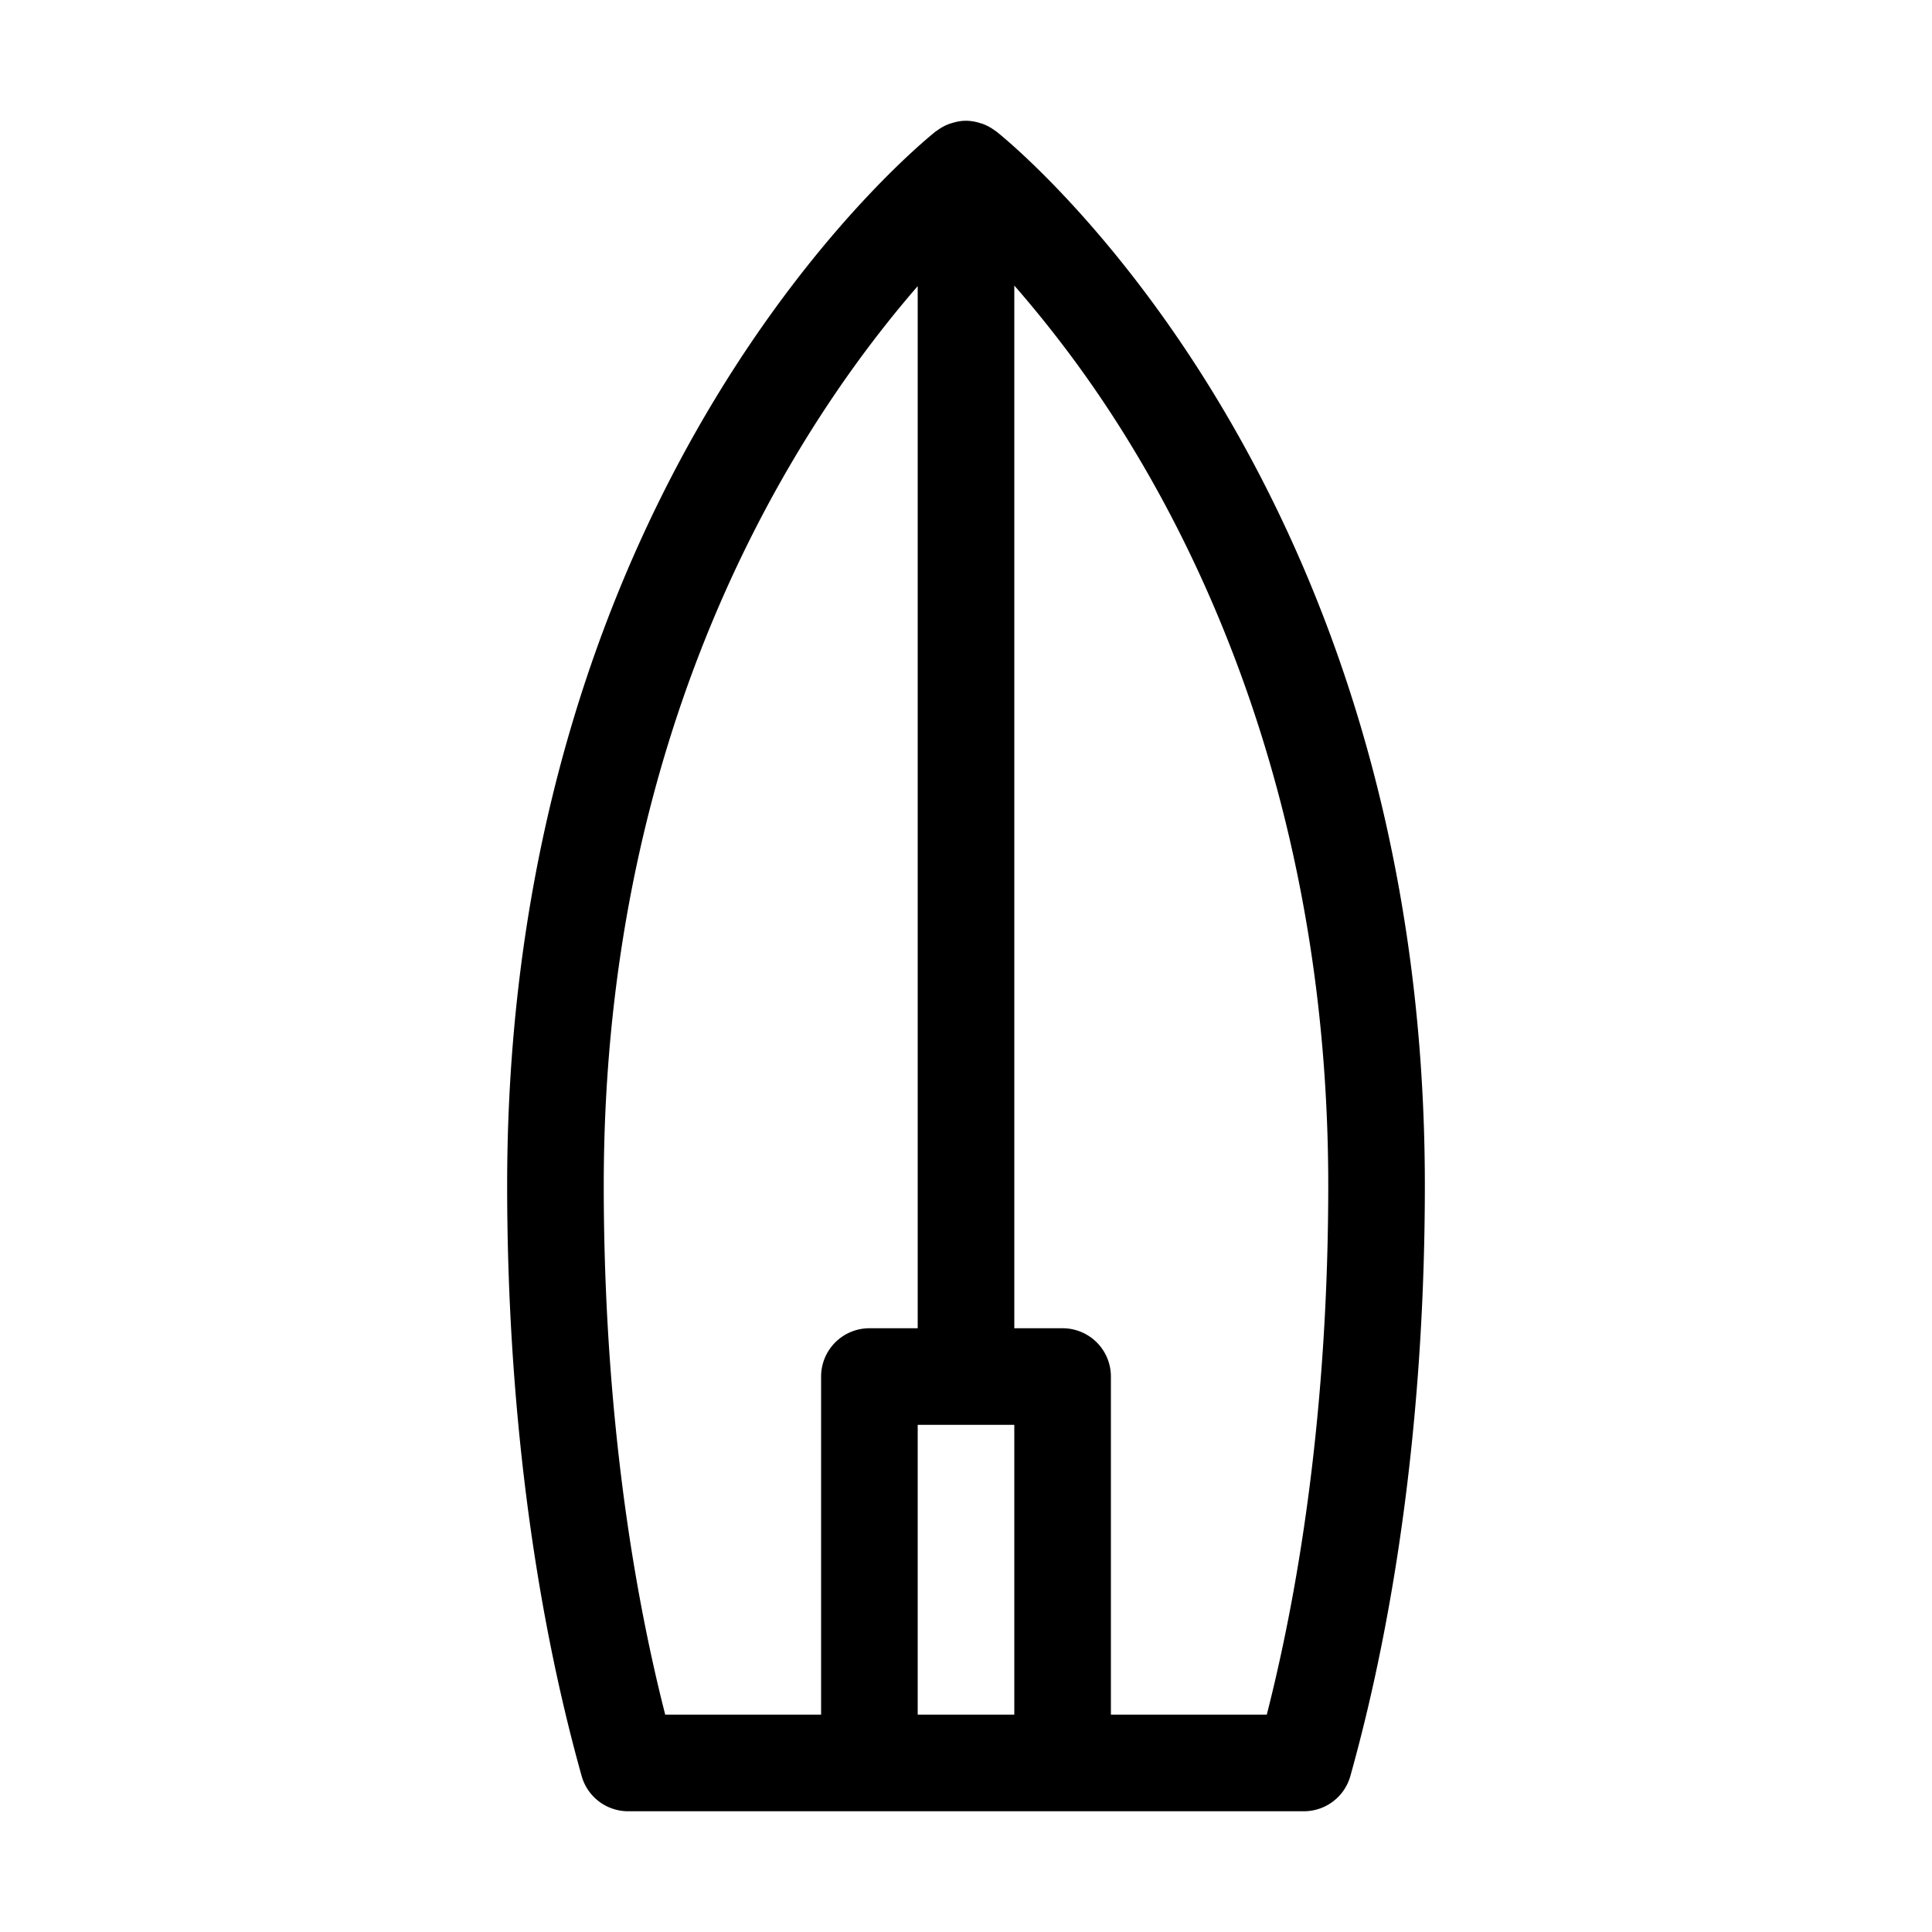 <svg xmlns="http://www.w3.org/2000/svg" viewBox="0 0 80 80"><path d="M41.203 5.411a1.984 1.984 0 0 0-.514-.282c-.034-.012-.068-.02-.102-.031A1.978 1.978 0 0 0 40.004 5h-.008c-.204 0-.397.04-.583.098-.034.01-.068.019-.102.031a1.983 1.983 0 0 0-.514.282c-.013.01-.028.013-.041.023C38.03 6.01 21 19.877 21 49.08c0 8.79 1.066 17.247 3.084 24.459A1.999 1.999 0 0 0 26.01 75H53.99c.898 0 1.685-.597 1.926-1.461C57.934 66.327 59 57.869 59 49.08 59 19.877 41.969 6.01 41.244 5.434c-.013-.01-.028-.013-.041-.023zM25 49.081c0-19.485 8.26-31.78 13-37.232V55h-2a2 2 0 0 0-2 2v14h-6.455C25.878 64.46 25 56.92 25 49.08zM38 71V59h4v12h-4zm8.893-52.47C50.59 24.627 55 34.877 55 49.08c0 7.84-.878 15.38-2.545 21.92H46V57a2 2 0 0 0-2-2h-2V11.824a47.724 47.724 0 0 1 4.893 6.706z"/></svg>